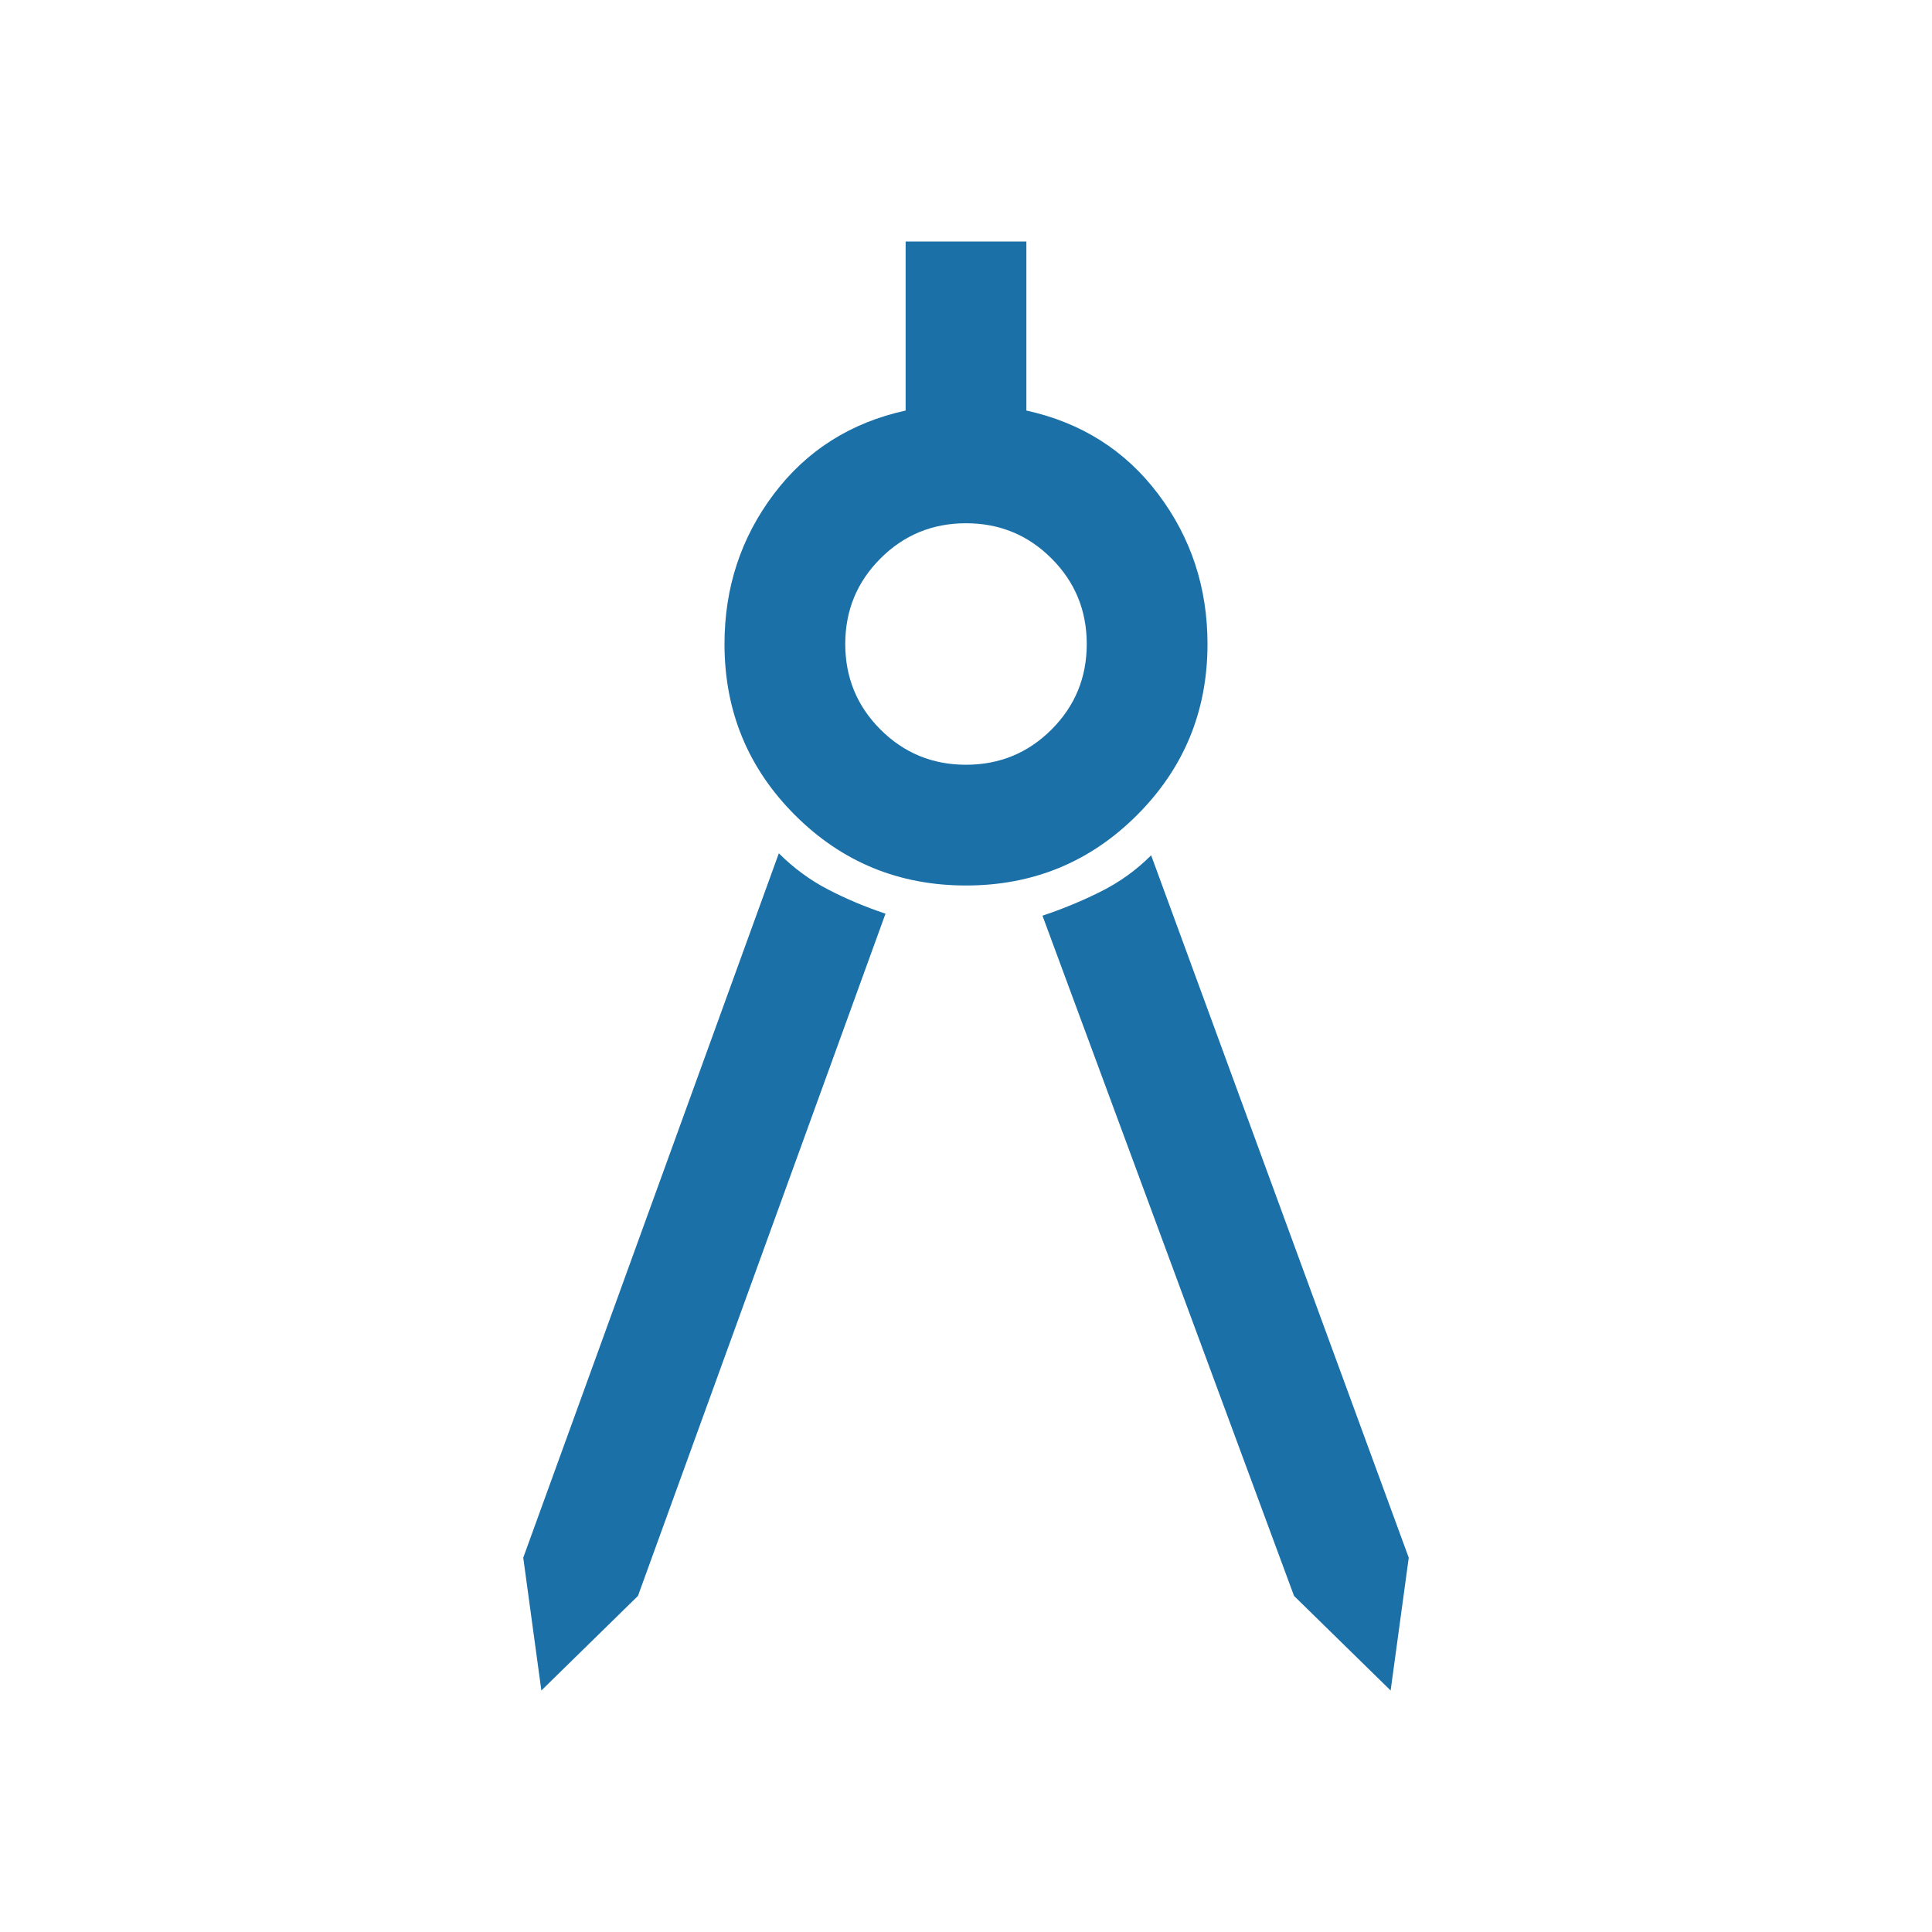<svg xmlns="http://www.w3.org/2000/svg" height="48px" viewBox="0 -960 960 960" width="48px" fill="#1b70a8"><path d="m269-120-9-66 127-350q11 11 24.5 18t28.5 12L317-167l-48 47Zm422 0-48-47-125-338q15-5 29-12t25-18l128 349-9 66ZM480-520q-50 0-85-35t-35-85q0-42 24.5-74.5T450-756v-84h60v84q41 9 65.5 41.5T600-640q0 50-35 85t-85 35Zm0-60q25 0 42.5-17.5T540-640q0-25-17.5-42.5T480-700q-25 0-42.5 17.5T420-640q0 25 17.5 42.5T480-580Z"/></svg>
